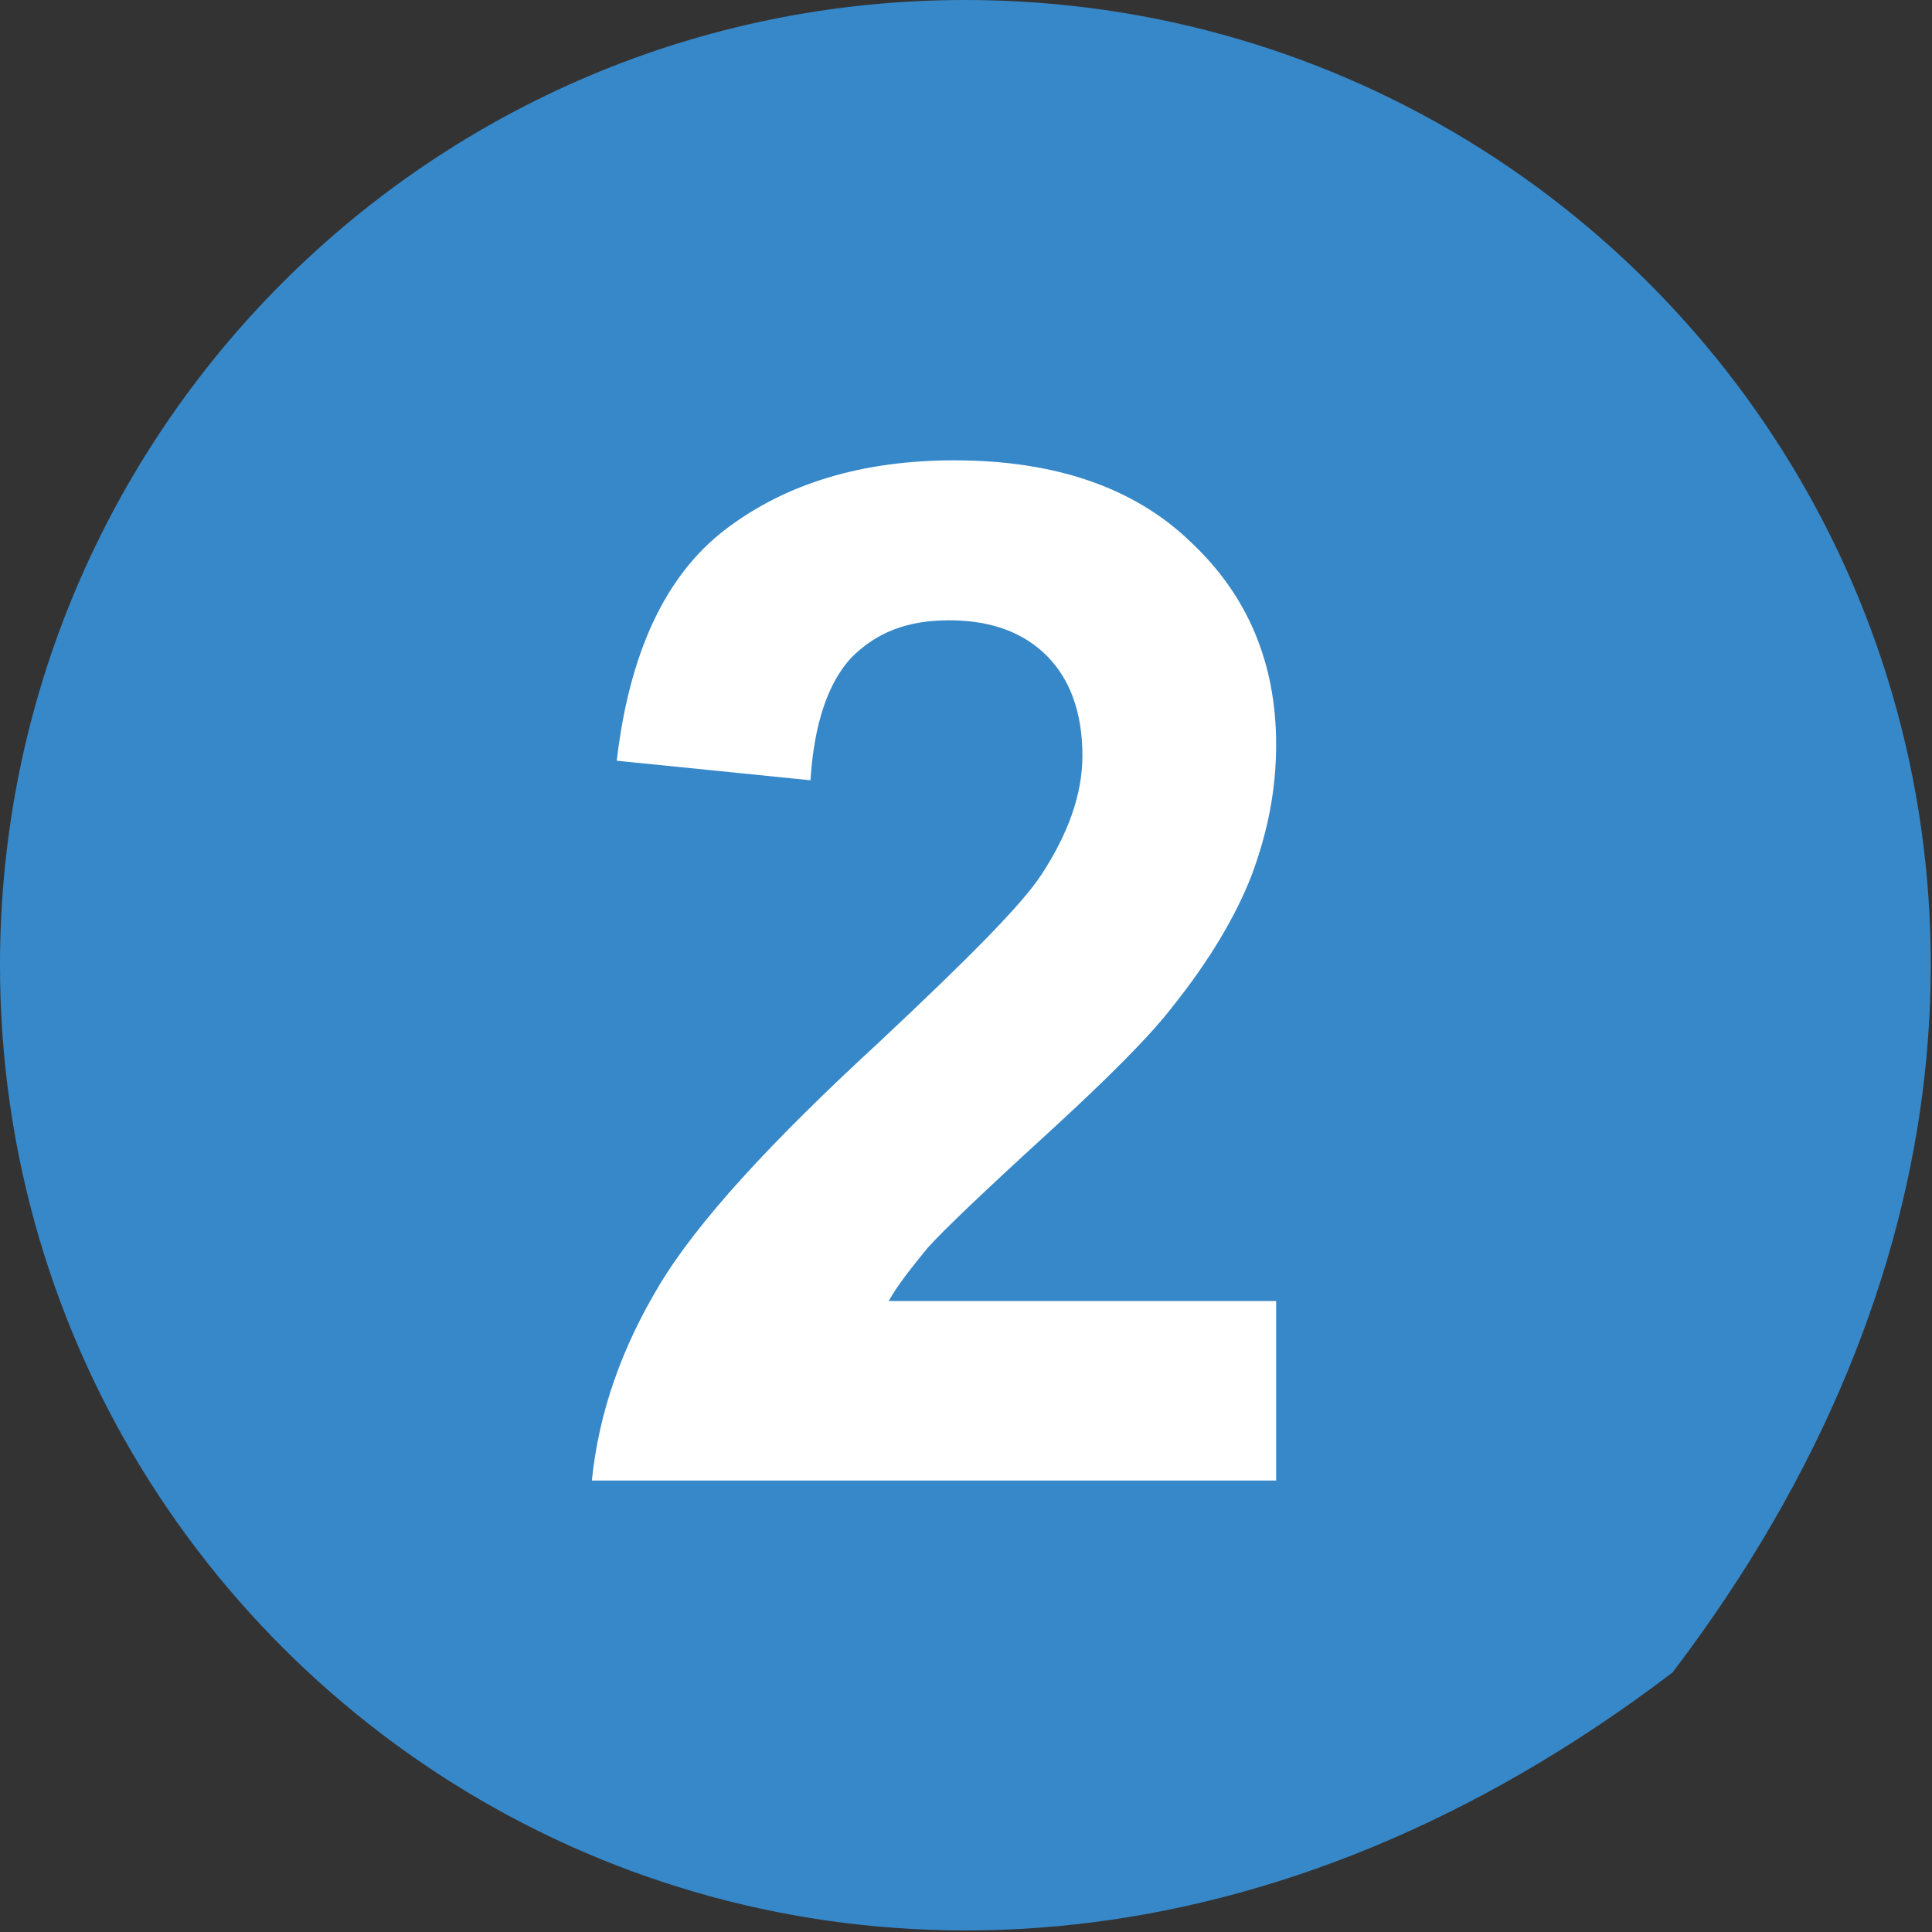 <?xml version="1.0" encoding="UTF-8"?><svg id="Layer_1" xmlns="http://www.w3.org/2000/svg" xmlns:xlink="http://www.w3.org/1999/xlink" viewBox="0 0 10.87 10.87"><rect x="0" y="0" width="10.87" height="10.87" fill="#333333" stroke="none"/><defs><style>.cls-1{fill:#fff;}.cls-2{clip-path:url(#clippath-1);}.cls-3{clip-path:url(#clippath);}.cls-4{fill:none;}.cls-5{fill:#3788c9;fill-rule:evenodd;}</style><clipPath id="clippath"><rect class="cls-4" width="10.87" height="10.87"/></clipPath><clipPath id="clippath-1"><rect class="cls-4" y="0" width="10.87" height="10.87"/></clipPath></defs><g id="Artwork_11"><g class="cls-3"><g class="cls-2"><path class="cls-5" d="m0,5.43c0,4.27,4.93,7.39,9.41,3.98C12.82,4.93,9.71,0,5.43,0,2.43,0,0,2.43,0,5.43"/><path class="cls-1" d="m7.18,7.31v1.02h-3.85c.04-.39.17-.75.38-1.1.21-.35.62-.8,1.24-1.37.49-.46.8-.77.91-.94.15-.23.23-.45.23-.67,0-.24-.07-.43-.2-.56s-.31-.2-.55-.2-.41.07-.55.21c-.13.14-.21.37-.23.69l-1.09-.11c.07-.6.27-1.04.61-1.3.34-.26.77-.39,1.29-.39.56,0,1.01.15,1.33.46.32.3.48.68.48,1.14,0,.26-.05.5-.14.74-.09.23-.24.48-.44.73-.13.17-.37.41-.72.73-.35.32-.57.53-.66.63-.09.11-.17.21-.22.3h2.18Z"/></g></g></g></svg>
